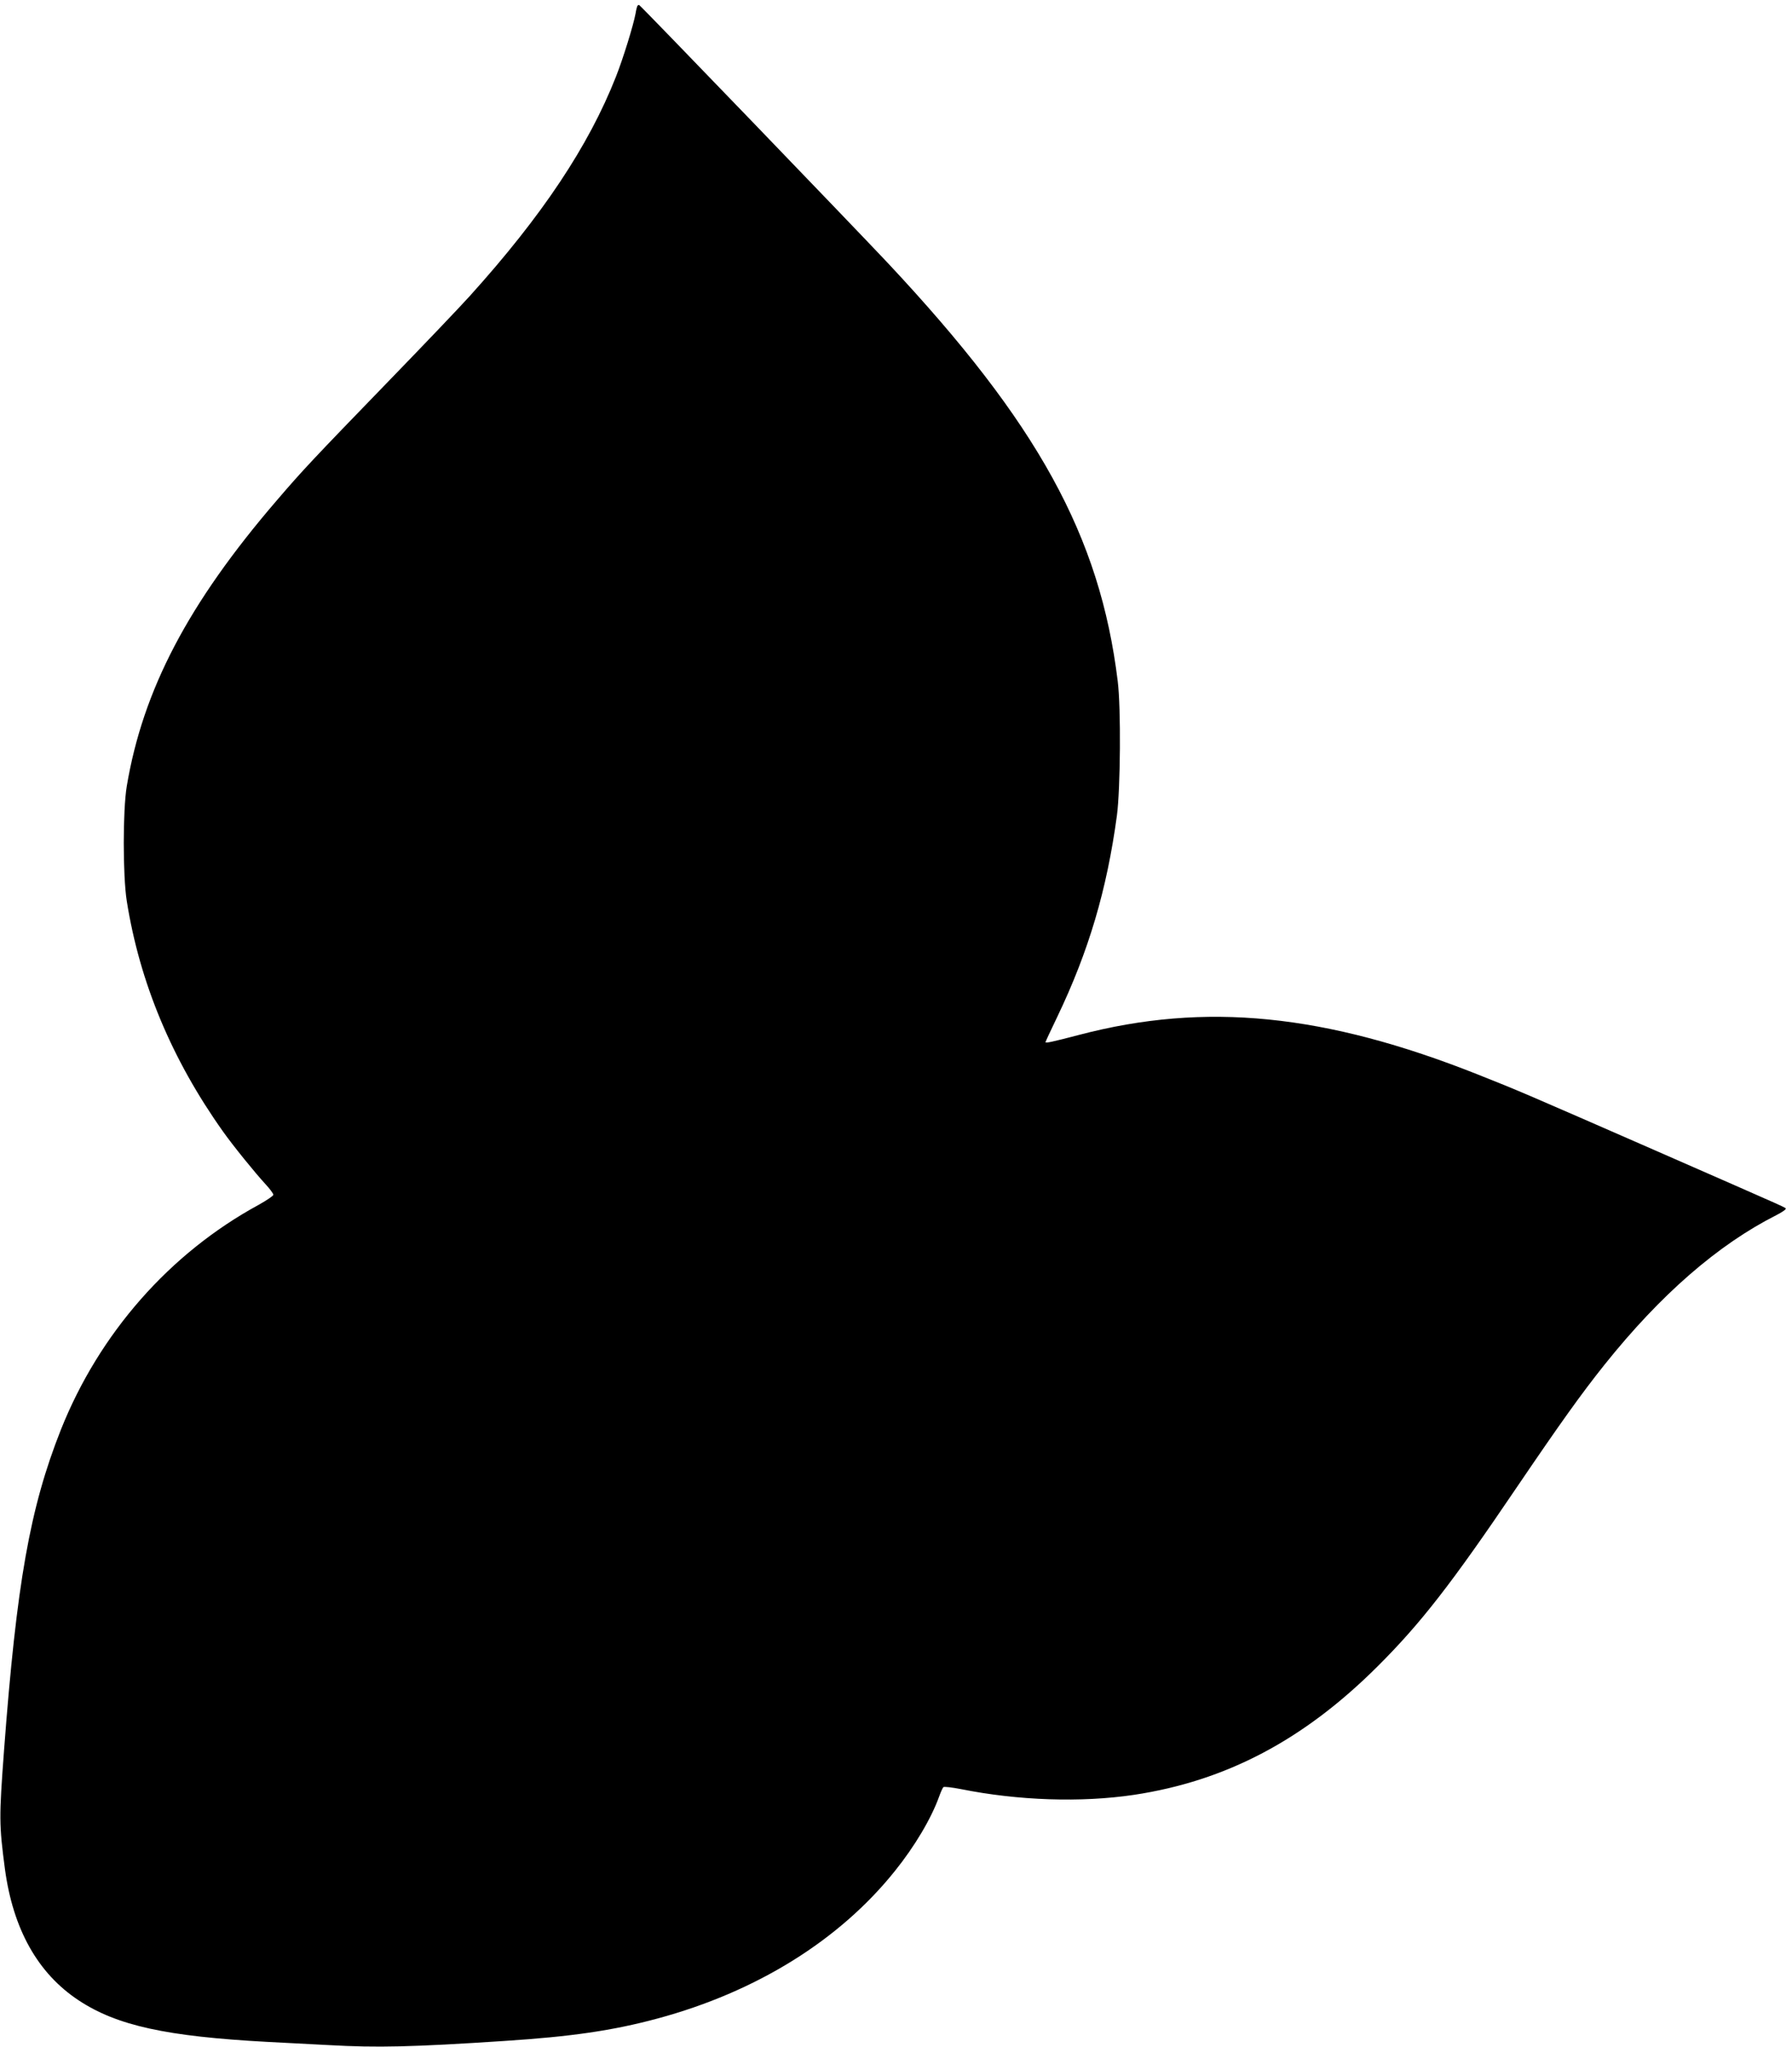 <?xml version="1.0" standalone="no"?>
<!DOCTYPE svg PUBLIC "-//W3C//DTD SVG 20010904//EN"
 "http://www.w3.org/TR/2001/REC-SVG-20010904/DTD/svg10.dtd">
<svg version="1.0" xmlns="http://www.w3.org/2000/svg"
 width="1121pt" height="1280pt" viewBox="0 0 1121 1280"
 preserveAspectRatio="xMidYMid meet">
<g transform="translate(0,1280) scale(0.1,-0.1)"
fill="#000000" stroke="none">
<path d="M3987 12763 c-2 -4 -8 -26 -11 -47 -14 -75 -78 -282 -123 -396 -171
-434 -462 -870 -913 -1370 -62 -69 -296 -314 -520 -545 -463 -478 -528 -547
-689 -735 -553 -643 -837 -1184 -938 -1787 -25 -150 -25 -559 0 -718 81 -510
282 -991 601 -1440 62 -88 204 -263 268 -332 26 -28 48 -58 48 -65 0 -7 -42
-35 -92 -63 -557 -303 -997 -804 -1237 -1406 -194 -490 -277 -958 -356 -2009
-31 -417 -31 -460 6 -740 51 -375 205 -651 461 -820 239 -158 549 -226 1183
-260 116 -6 288 -15 382 -20 301 -17 524 -12 1098 26 418 27 679 65 957 140
620 167 1140 490 1487 924 123 153 227 328 276 465 10 28 22 54 26 58 3 5 53
-1 110 -12 359 -72 752 -85 1082 -36 577 87 1063 343 1525 804 269 268 462
516 868 1116 275 405 405 587 551 770 351 439 710 751 1076 936 31 16 57 33
57 38 0 10 75 -24 -815 366 -814 356 -850 372 -1110 475 -957 380 -1705 455
-2494 248 -168 -44 -211 -53 -211 -46 0 3 33 74 74 159 196 409 310 793 373
1259 22 167 26 674 5 840 -111 908 -500 1614 -1439 2616 -206 219 -1544 1608
-1554 1612 -4 2 -9 -1 -12 -5z"/>
</g>
</svg>

